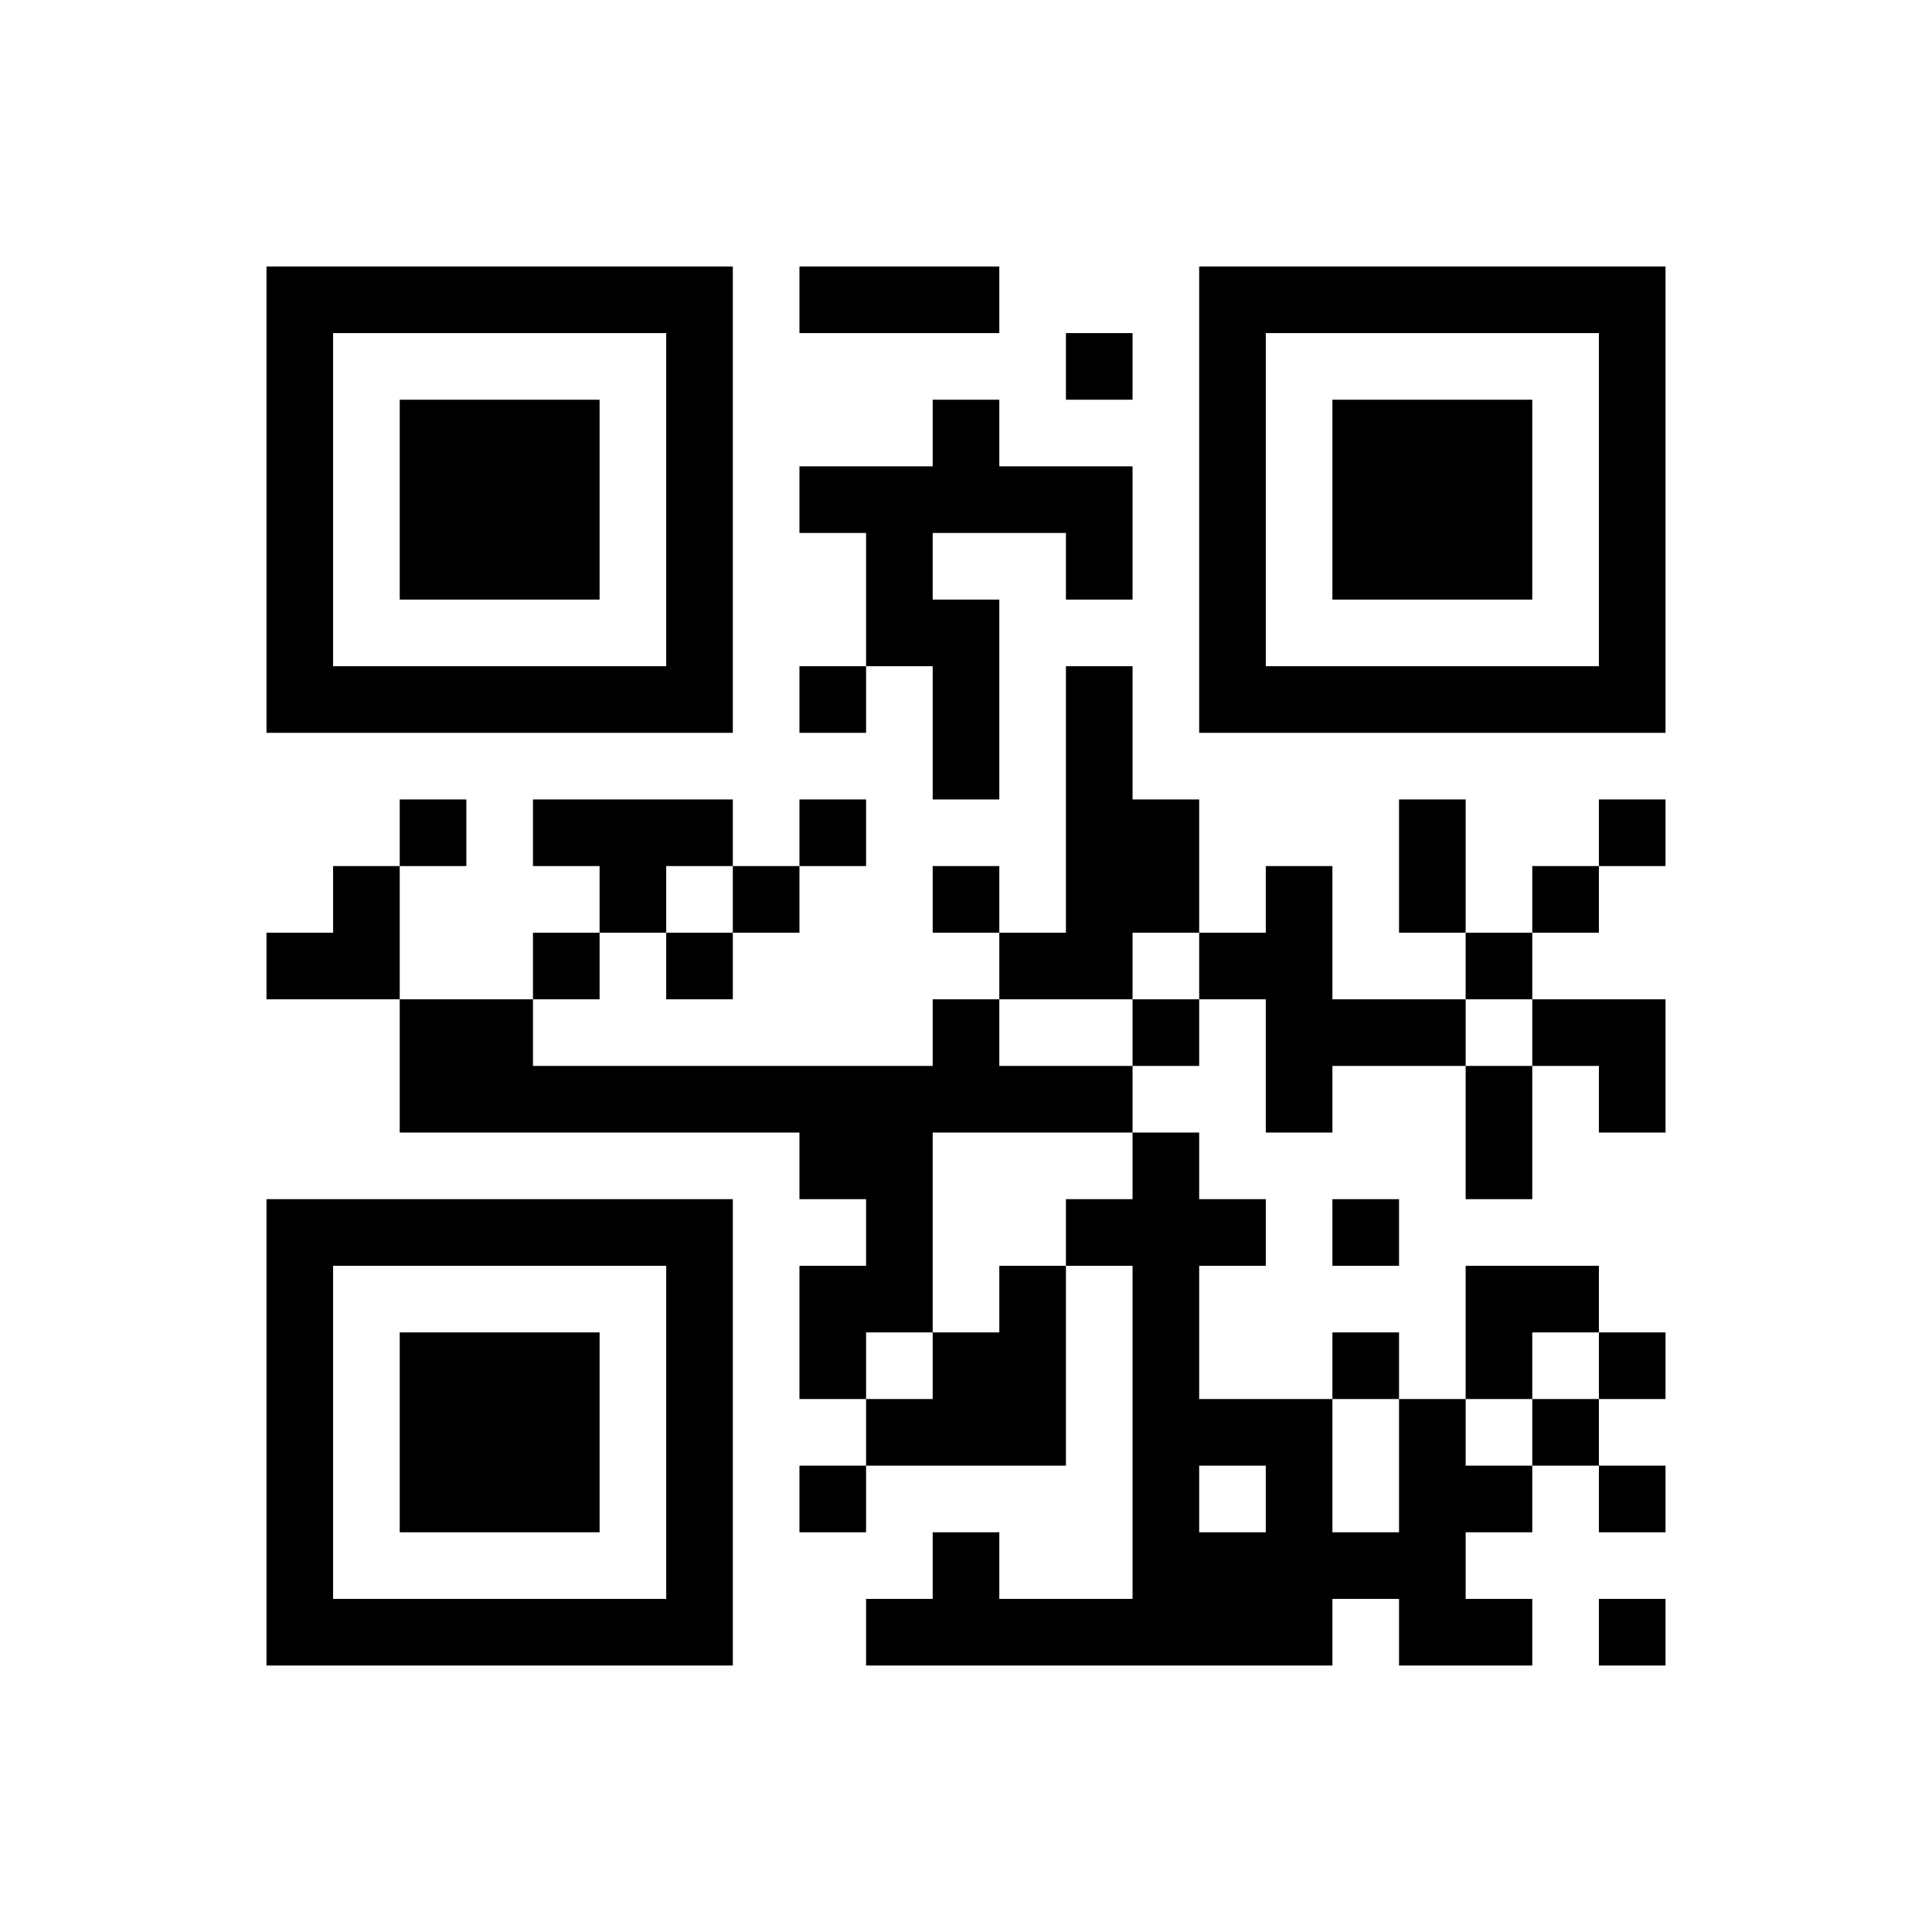 ﻿<?xml version="1.0" encoding="UTF-8"?>
<!DOCTYPE svg PUBLIC "-//W3C//DTD SVG 1.1//EN" "http://www.w3.org/Graphics/SVG/1.1/DTD/svg11.dtd">
<svg xmlns="http://www.w3.org/2000/svg" version="1.1" viewBox="0 0 29 29" stroke="none">
	<rect width="100%" height="100%" fill="#ffffff"/>
	<path d="M4,4h7v1h-7z M12,4h3v1h-3z M18,4h7v1h-7z M4,5h1v6h-1z M10,5h1v6h-1z M16,5h1v1h-1z M18,5h1v6h-1z M24,5h1v6h-1z M6,6h3v3h-3z M14,6h1v2h-1z M20,6h3v3h-3z M12,7h2v1h-2z M15,7h2v1h-2z M13,8h1v2h-1z M16,8h1v1h-1z M14,9h1v3h-1z M5,10h5v1h-5z M12,10h1v1h-1z M16,10h1v5h-1z M19,10h5v1h-5z M6,12h1v1h-1z M8,12h3v1h-3z M12,12h1v1h-1z M17,12h1v2h-1z M21,12h1v2h-1z M24,12h1v1h-1z M5,13h1v2h-1z M9,13h1v1h-1z M11,13h1v1h-1z M14,13h1v1h-1z M19,13h1v4h-1z M23,13h1v1h-1z M4,14h1v1h-1z M8,14h1v1h-1z M10,14h1v1h-1z M15,14h1v1h-1z M18,14h1v1h-1z M22,14h1v1h-1z M6,15h2v2h-2z M14,15h1v2h-1z M17,15h1v1h-1z M20,15h2v1h-2z M23,15h2v1h-2z M8,16h6v1h-6z M15,16h2v1h-2z M22,16h1v2h-1z M24,16h1v1h-1z M12,17h2v1h-2z M17,17h1v8h-1z M4,18h7v1h-7z M13,18h1v2h-1z M16,18h1v1h-1z M18,18h1v1h-1z M20,18h1v1h-1z M4,19h1v6h-1z M10,19h1v6h-1z M12,19h1v2h-1z M15,19h1v3h-1z M22,19h2v1h-2z M6,20h3v3h-3z M14,20h1v2h-1z M20,20h1v1h-1z M22,20h1v1h-1z M24,20h1v1h-1z M13,21h1v1h-1z M18,21h2v1h-2z M21,21h1v4h-1z M23,21h1v1h-1z M12,22h1v1h-1z M19,22h1v3h-1z M22,22h1v1h-1z M24,22h1v1h-1z M14,23h1v2h-1z M18,23h1v2h-1z M20,23h1v1h-1z M5,24h5v1h-5z M13,24h1v1h-1z M15,24h2v1h-2z M22,24h1v1h-1z M24,24h1v1h-1z" fill="#000000"/>
</svg>
